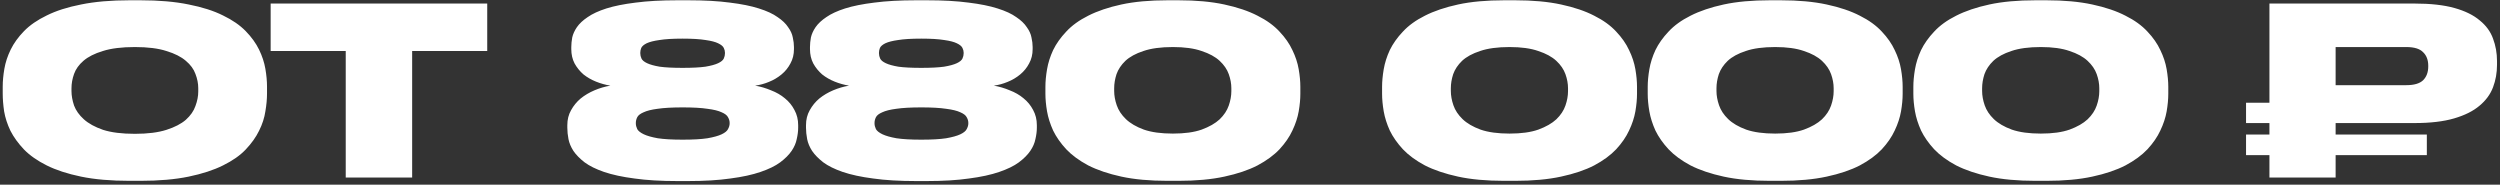 <svg width="352" height="26" viewBox="0 0 352 26" fill="none" xmlns="http://www.w3.org/2000/svg">
<rect x="0" y="0" width="352" height="26" fill="#333333" stroke="none"/>
<path d="M18.989 6.624C17.145 6.624 15.642 6.811 14.478 7.184C13.314 7.535 12.403 7.996 11.745 8.567C11.108 9.116 10.669 9.731 10.427 10.411C10.186 11.092 10.065 11.762 10.065 12.42V12.815C10.065 13.452 10.186 14.133 10.427 14.857C10.691 15.56 11.152 16.207 11.81 16.8C12.469 17.393 13.369 17.887 14.511 18.282C15.674 18.655 17.167 18.842 18.989 18.842C20.79 18.842 22.272 18.655 23.435 18.282C24.599 17.909 25.51 17.437 26.169 16.866C26.827 16.273 27.277 15.626 27.519 14.923C27.782 14.22 27.914 13.54 27.914 12.881V12.42C27.914 11.762 27.782 11.092 27.519 10.411C27.277 9.731 26.827 9.116 26.169 8.567C25.51 7.996 24.599 7.535 23.435 7.184C22.294 6.811 20.812 6.624 18.989 6.624ZM19.747 0.038C22.381 0.038 24.654 0.236 26.564 0.631C28.474 1.004 30.087 1.52 31.405 2.179C32.722 2.815 33.787 3.551 34.599 4.385C35.411 5.219 36.037 6.086 36.476 6.987C36.915 7.887 37.212 8.787 37.365 9.687C37.519 10.587 37.596 11.421 37.596 12.19V13.178C37.596 13.946 37.519 14.78 37.365 15.68C37.233 16.581 36.937 17.492 36.476 18.414C36.037 19.314 35.411 20.192 34.599 21.048C33.809 21.883 32.744 22.629 31.405 23.288C30.087 23.946 28.474 24.473 26.564 24.868C24.654 25.264 22.381 25.461 19.747 25.461H18.265C15.609 25.461 13.325 25.264 11.415 24.868C9.505 24.473 7.892 23.946 6.574 23.288C5.257 22.629 4.192 21.883 3.38 21.048C2.568 20.192 1.931 19.314 1.47 18.414C1.031 17.492 0.735 16.581 0.581 15.68C0.449 14.78 0.383 13.946 0.383 13.178V12.19C0.383 11.421 0.46 10.587 0.614 9.687C0.768 8.787 1.064 7.887 1.503 6.987C1.942 6.086 2.568 5.219 3.38 4.385C4.192 3.551 5.257 2.815 6.574 2.179C7.892 1.52 9.505 1.004 11.415 0.631C13.347 0.236 15.63 0.038 18.265 0.038H19.747ZM68.602 0.499V7.184H58.031V25H48.679V7.184H38.108V0.499H68.602ZM111.789 6.921C111.789 7.667 111.624 8.337 111.295 8.93C110.988 9.522 110.571 10.038 110.044 10.477C109.517 10.916 108.924 11.268 108.265 11.531C107.629 11.794 106.981 11.97 106.322 12.058C107.091 12.19 107.837 12.409 108.562 12.717C109.308 13.002 109.956 13.375 110.505 13.836C111.076 14.297 111.526 14.846 111.855 15.483C112.206 16.119 112.382 16.833 112.382 17.623V17.986C112.382 18.469 112.316 18.995 112.184 19.566C112.074 20.137 111.833 20.697 111.46 21.246C111.086 21.795 110.549 22.333 109.846 22.86C109.165 23.364 108.243 23.814 107.08 24.21C105.938 24.605 104.522 24.912 102.832 25.132C101.163 25.373 99.165 25.494 96.838 25.494H95.422C93.051 25.494 91.02 25.373 89.33 25.132C87.639 24.912 86.212 24.605 85.049 24.21C83.907 23.814 82.996 23.364 82.316 22.86C81.635 22.333 81.108 21.795 80.735 21.246C80.383 20.697 80.153 20.148 80.043 19.599C79.933 19.029 79.879 18.491 79.879 17.986V17.623C79.879 16.833 80.054 16.131 80.406 15.516C80.757 14.879 81.207 14.33 81.756 13.869C82.326 13.408 82.974 13.024 83.699 12.717C84.423 12.409 85.169 12.19 85.938 12.058C85.257 11.948 84.588 11.762 83.929 11.498C83.27 11.235 82.678 10.894 82.151 10.477C81.646 10.038 81.229 9.522 80.899 8.93C80.592 8.337 80.438 7.667 80.438 6.921V6.624C80.438 6.207 80.482 5.757 80.57 5.274C80.68 4.791 80.899 4.308 81.229 3.825C81.58 3.32 82.085 2.848 82.744 2.409C83.402 1.948 84.28 1.542 85.378 1.191C86.498 0.839 87.87 0.565 89.495 0.367C91.141 0.148 93.117 0.038 95.422 0.038H96.871C99.176 0.038 101.141 0.148 102.766 0.367C104.39 0.565 105.752 0.839 106.849 1.191C107.969 1.542 108.847 1.948 109.484 2.409C110.142 2.848 110.636 3.32 110.966 3.825C111.317 4.308 111.537 4.791 111.624 5.274C111.734 5.757 111.789 6.207 111.789 6.624V6.921ZM102.074 7.415C102.074 7.195 102.019 6.976 101.91 6.756C101.8 6.515 101.536 6.295 101.119 6.097C100.724 5.9 100.131 5.746 99.341 5.636C98.551 5.505 97.475 5.439 96.114 5.439C94.731 5.439 93.644 5.505 92.853 5.636C92.063 5.746 91.459 5.9 91.042 6.097C90.647 6.295 90.395 6.515 90.285 6.756C90.197 6.976 90.153 7.195 90.153 7.415V7.513C90.153 7.755 90.208 7.996 90.318 8.238C90.428 8.479 90.691 8.699 91.108 8.897C91.525 9.094 92.118 9.259 92.886 9.391C93.677 9.5 94.752 9.555 96.114 9.555C97.453 9.555 98.518 9.5 99.308 9.391C100.098 9.259 100.702 9.094 101.119 8.897C101.536 8.699 101.8 8.479 101.91 8.238C102.019 7.996 102.074 7.755 102.074 7.513V7.415ZM102.733 17.294C102.733 17.031 102.656 16.767 102.502 16.504C102.371 16.24 102.074 16.01 101.613 15.812C101.152 15.593 100.483 15.428 99.604 15.318C98.748 15.187 97.585 15.121 96.114 15.121C94.643 15.121 93.468 15.187 92.59 15.318C91.734 15.428 91.075 15.593 90.614 15.812C90.153 16.01 89.857 16.24 89.725 16.504C89.593 16.767 89.527 17.031 89.527 17.294V17.393C89.527 17.634 89.593 17.898 89.725 18.183C89.879 18.447 90.186 18.688 90.647 18.908C91.108 19.127 91.767 19.314 92.623 19.468C93.501 19.599 94.665 19.665 96.114 19.665C97.585 19.665 98.748 19.599 99.604 19.468C100.483 19.314 101.152 19.127 101.613 18.908C102.074 18.688 102.371 18.447 102.502 18.183C102.656 17.898 102.733 17.634 102.733 17.393V17.294ZM145.396 6.921C145.396 7.667 145.231 8.337 144.902 8.93C144.594 9.522 144.177 10.038 143.65 10.477C143.123 10.916 142.531 11.268 141.872 11.531C141.235 11.794 140.588 11.97 139.929 12.058C140.698 12.19 141.444 12.409 142.168 12.717C142.915 13.002 143.563 13.375 144.111 13.836C144.682 14.297 145.132 14.846 145.462 15.483C145.813 16.119 145.988 16.833 145.988 17.623V17.986C145.988 18.469 145.923 18.995 145.791 19.566C145.681 20.137 145.44 20.697 145.066 21.246C144.693 21.795 144.155 22.333 143.453 22.86C142.772 23.364 141.85 23.814 140.687 24.21C139.545 24.605 138.129 24.912 136.438 25.132C134.77 25.373 132.772 25.494 130.445 25.494H129.029C126.658 25.494 124.627 25.373 122.937 25.132C121.246 24.912 119.819 24.605 118.655 24.21C117.514 23.814 116.603 23.364 115.922 22.86C115.242 22.333 114.715 21.795 114.341 21.246C113.99 20.697 113.76 20.148 113.65 19.599C113.54 19.029 113.485 18.491 113.485 17.986V17.623C113.485 16.833 113.661 16.131 114.012 15.516C114.363 14.879 114.813 14.33 115.362 13.869C115.933 13.408 116.581 13.024 117.305 12.717C118.03 12.409 118.776 12.19 119.545 12.058C118.864 11.948 118.194 11.762 117.536 11.498C116.877 11.235 116.284 10.894 115.758 10.477C115.253 10.038 114.835 9.522 114.506 8.93C114.199 8.337 114.045 7.667 114.045 6.921V6.624C114.045 6.207 114.089 5.757 114.177 5.274C114.287 4.791 114.506 4.308 114.835 3.825C115.187 3.32 115.692 2.848 116.35 2.409C117.009 1.948 117.887 1.542 118.985 1.191C120.104 0.839 121.477 0.565 123.101 0.367C124.748 0.148 126.724 0.038 129.029 0.038H130.478C132.783 0.038 134.748 0.148 136.373 0.367C137.997 0.565 139.358 0.839 140.456 1.191C141.576 1.542 142.454 1.948 143.091 2.409C143.749 2.848 144.243 3.32 144.572 3.825C144.924 4.308 145.143 4.791 145.231 5.274C145.341 5.757 145.396 6.207 145.396 6.624V6.921ZM135.681 7.415C135.681 7.195 135.626 6.976 135.516 6.756C135.407 6.515 135.143 6.295 134.726 6.097C134.331 5.9 133.738 5.746 132.948 5.636C132.157 5.505 131.082 5.439 129.72 5.439C128.337 5.439 127.251 5.505 126.46 5.636C125.67 5.746 125.066 5.9 124.649 6.097C124.254 6.295 124.001 6.515 123.892 6.756C123.804 6.976 123.76 7.195 123.76 7.415V7.513C123.76 7.755 123.815 7.996 123.924 8.238C124.034 8.479 124.298 8.699 124.715 8.897C125.132 9.094 125.725 9.259 126.493 9.391C127.283 9.5 128.359 9.555 129.72 9.555C131.06 9.555 132.124 9.5 132.915 9.391C133.705 9.259 134.309 9.094 134.726 8.897C135.143 8.699 135.407 8.479 135.516 8.238C135.626 7.996 135.681 7.755 135.681 7.513V7.415ZM136.34 17.294C136.34 17.031 136.263 16.767 136.109 16.504C135.977 16.24 135.681 16.01 135.22 15.812C134.759 15.593 134.089 15.428 133.211 15.318C132.355 15.187 131.191 15.121 129.72 15.121C128.249 15.121 127.075 15.187 126.197 15.318C125.341 15.428 124.682 15.593 124.221 15.812C123.76 16.01 123.463 16.24 123.332 16.504C123.2 16.767 123.134 17.031 123.134 17.294V17.393C123.134 17.634 123.2 17.898 123.332 18.183C123.485 18.447 123.793 18.688 124.254 18.908C124.715 19.127 125.373 19.314 126.23 19.468C127.108 19.599 128.271 19.665 129.72 19.665C131.191 19.665 132.355 19.599 133.211 19.468C134.089 19.314 134.759 19.127 135.22 18.908C135.681 18.688 135.977 18.447 136.109 18.183C136.263 17.898 136.34 17.634 136.34 17.393V17.294ZM183.089 13.211C183.089 13.957 183.012 14.78 182.858 15.68C182.705 16.559 182.408 17.459 181.969 18.381C181.552 19.281 180.948 20.159 180.158 21.015C179.368 21.85 178.336 22.607 177.063 23.288C175.789 23.946 174.23 24.473 172.386 24.868C170.564 25.264 168.402 25.461 165.899 25.461H164.417C161.892 25.461 159.719 25.264 157.896 24.868C156.074 24.473 154.516 23.946 153.22 23.288C151.947 22.607 150.915 21.85 150.125 21.015C149.334 20.159 148.72 19.281 148.281 18.381C147.863 17.459 147.578 16.559 147.424 15.68C147.271 14.78 147.194 13.957 147.194 13.211V12.223C147.194 11.476 147.271 10.653 147.424 9.753C147.578 8.853 147.863 7.953 148.281 7.052C148.72 6.152 149.334 5.285 150.125 4.451C150.915 3.595 151.947 2.848 153.22 2.212C154.516 1.553 156.074 1.026 157.896 0.631C159.719 0.236 161.892 0.038 164.417 0.038H165.899C168.402 0.038 170.564 0.236 172.386 0.631C174.23 1.026 175.789 1.553 177.063 2.212C178.336 2.848 179.368 3.595 180.158 4.451C180.948 5.285 181.552 6.152 181.969 7.052C182.408 7.953 182.705 8.853 182.858 9.753C183.012 10.653 183.089 11.476 183.089 12.223V13.211ZM173.374 12.42C173.374 11.784 173.253 11.125 173.012 10.444C172.77 9.764 172.342 9.138 171.728 8.567C171.113 7.996 170.268 7.535 169.192 7.184C168.138 6.811 166.788 6.624 165.141 6.624C163.451 6.624 162.068 6.811 160.992 7.184C159.916 7.535 159.071 7.996 158.456 8.567C157.864 9.138 157.446 9.764 157.205 10.444C156.985 11.125 156.876 11.784 156.876 12.42V12.815C156.876 13.452 156.996 14.122 157.238 14.824C157.479 15.527 157.907 16.174 158.522 16.767C159.137 17.36 159.982 17.854 161.058 18.249C162.134 18.622 163.495 18.809 165.141 18.809C166.788 18.809 168.138 18.622 169.192 18.249C170.268 17.854 171.113 17.371 171.728 16.8C172.342 16.207 172.77 15.56 173.012 14.857C173.253 14.155 173.374 13.485 173.374 12.848V12.42ZM230.492 13.211C230.492 13.957 230.415 14.78 230.262 15.68C230.108 16.559 229.812 17.459 229.372 18.381C228.955 19.281 228.352 20.159 227.561 21.015C226.771 21.85 225.739 22.607 224.466 23.288C223.192 23.946 221.634 24.473 219.789 24.868C217.967 25.264 215.805 25.461 213.302 25.461H211.82C209.295 25.461 207.122 25.264 205.3 24.868C203.477 24.473 201.919 23.946 200.623 23.288C199.35 22.607 198.318 21.85 197.528 21.015C196.737 20.159 196.123 19.281 195.684 18.381C195.267 17.459 194.981 16.559 194.827 15.68C194.674 14.78 194.597 13.957 194.597 13.211V12.223C194.597 11.476 194.674 10.653 194.827 9.753C194.981 8.853 195.267 7.953 195.684 7.052C196.123 6.152 196.737 5.285 197.528 4.451C198.318 3.595 199.35 2.848 200.623 2.212C201.919 1.553 203.477 1.026 205.3 0.631C207.122 0.236 209.295 0.038 211.82 0.038H213.302C215.805 0.038 217.967 0.236 219.789 0.631C221.634 1.026 223.192 1.553 224.466 2.212C225.739 2.848 226.771 3.595 227.561 4.451C228.352 5.285 228.955 6.152 229.372 7.052C229.812 7.953 230.108 8.853 230.262 9.753C230.415 10.653 230.492 11.476 230.492 12.223V13.211ZM220.777 12.42C220.777 11.784 220.657 11.125 220.415 10.444C220.174 9.764 219.745 9.138 219.131 8.567C218.516 7.996 217.671 7.535 216.595 7.184C215.541 6.811 214.191 6.624 212.545 6.624C210.854 6.624 209.471 6.811 208.395 7.184C207.319 7.535 206.474 7.996 205.859 8.567C205.267 9.138 204.85 9.764 204.608 10.444C204.389 11.125 204.279 11.784 204.279 12.42V12.815C204.279 13.452 204.399 14.122 204.641 14.824C204.882 15.527 205.311 16.174 205.925 16.767C206.54 17.36 207.385 17.854 208.461 18.249C209.537 18.622 210.898 18.809 212.545 18.809C214.191 18.809 215.541 18.622 216.595 18.249C217.671 17.854 218.516 17.371 219.131 16.8C219.745 16.207 220.174 15.56 220.415 14.857C220.657 14.155 220.777 13.485 220.777 12.848V12.42ZM267.894 13.211C267.894 13.957 267.817 14.78 267.663 15.68C267.509 16.559 267.213 17.459 266.774 18.381C266.357 19.281 265.753 20.159 264.963 21.015C264.172 21.85 263.141 22.607 261.867 23.288C260.594 23.946 259.035 24.473 257.191 24.868C255.369 25.264 253.206 25.461 250.703 25.461H249.222C246.697 25.461 244.523 25.264 242.701 24.868C240.879 24.473 239.32 23.946 238.025 23.288C236.752 22.607 235.72 21.85 234.929 21.015C234.139 20.159 233.524 19.281 233.085 18.381C232.668 17.459 232.383 16.559 232.229 15.68C232.075 14.78 231.998 13.957 231.998 13.211V12.223C231.998 11.476 232.075 10.653 232.229 9.753C232.383 8.853 232.668 7.953 233.085 7.052C233.524 6.152 234.139 5.285 234.929 4.451C235.72 3.595 236.752 2.848 238.025 2.212C239.32 1.553 240.879 1.026 242.701 0.631C244.523 0.236 246.697 0.038 249.222 0.038H250.703C253.206 0.038 255.369 0.236 257.191 0.631C259.035 1.026 260.594 1.553 261.867 2.212C263.141 2.848 264.172 3.595 264.963 4.451C265.753 5.285 266.357 6.152 266.774 7.052C267.213 7.953 267.509 8.853 267.663 9.753C267.817 10.653 267.894 11.476 267.894 12.223V13.211ZM258.179 12.42C258.179 11.784 258.058 11.125 257.817 10.444C257.575 9.764 257.147 9.138 256.532 8.567C255.918 7.996 255.072 7.535 253.997 7.184C252.943 6.811 251.593 6.624 249.946 6.624C248.256 6.624 246.872 6.811 245.797 7.184C244.721 7.535 243.876 7.996 243.261 8.567C242.668 9.138 242.251 9.764 242.01 10.444C241.79 11.125 241.68 11.784 241.68 12.42V12.815C241.68 13.452 241.801 14.122 242.043 14.824C242.284 15.527 242.712 16.174 243.327 16.767C243.942 17.36 244.787 17.854 245.863 18.249C246.938 18.622 248.299 18.809 249.946 18.809C251.593 18.809 252.943 18.622 253.997 18.249C255.072 17.854 255.918 17.371 256.532 16.8C257.147 16.207 257.575 15.56 257.817 14.857C258.058 14.155 258.179 13.485 258.179 12.848V12.42ZM305.295 13.211C305.295 13.957 305.218 14.78 305.065 15.68C304.911 16.559 304.615 17.459 304.175 18.381C303.758 19.281 303.155 20.159 302.364 21.015C301.574 21.85 300.542 22.607 299.269 23.288C297.995 23.946 296.437 24.473 294.592 24.868C292.77 25.264 290.608 25.461 288.105 25.461H286.623C284.098 25.461 281.925 25.264 280.103 24.868C278.28 24.473 276.722 23.946 275.426 23.288C274.153 22.607 273.121 21.85 272.331 21.015C271.541 20.159 270.926 19.281 270.487 18.381C270.07 17.459 269.784 16.559 269.63 15.68C269.477 14.78 269.4 13.957 269.4 13.211V12.223C269.4 11.476 269.477 10.653 269.63 9.753C269.784 8.853 270.07 7.953 270.487 7.052C270.926 6.152 271.541 5.285 272.331 4.451C273.121 3.595 274.153 2.848 275.426 2.212C276.722 1.553 278.28 1.026 280.103 0.631C281.925 0.236 284.098 0.038 286.623 0.038H288.105C290.608 0.038 292.77 0.236 294.592 0.631C296.437 1.026 297.995 1.553 299.269 2.212C300.542 2.848 301.574 3.595 302.364 4.451C303.155 5.285 303.758 6.152 304.175 7.052C304.615 7.953 304.911 8.853 305.065 9.753C305.218 10.653 305.295 11.476 305.295 12.223V13.211ZM295.58 12.42C295.58 11.784 295.46 11.125 295.218 10.444C294.977 9.764 294.549 9.138 293.934 8.567C293.319 7.996 292.474 7.535 291.398 7.184C290.344 6.811 288.994 6.624 287.348 6.624C285.657 6.624 284.274 6.811 283.198 7.184C282.122 7.535 281.277 7.996 280.662 8.567C280.07 9.138 279.653 9.764 279.411 10.444C279.192 11.125 279.082 11.784 279.082 12.42V12.815C279.082 13.452 279.203 14.122 279.444 14.824C279.686 15.527 280.114 16.174 280.728 16.767C281.343 17.36 282.188 17.854 283.264 18.249C284.34 18.622 285.701 18.809 287.348 18.809C288.994 18.809 290.344 18.622 291.398 18.249C292.474 17.854 293.319 17.371 293.934 16.8C294.549 16.207 294.977 15.56 295.218 14.857C295.46 14.155 295.58 13.485 295.58 12.848V12.42ZM341.699 21.839H328.856V25H319.536V21.839H316.243V18.941H319.536V17.327H316.243V14.462H319.536V0.499H339.954C342.215 0.499 344.092 0.708 345.585 1.125C347.078 1.542 348.263 2.124 349.142 2.87C350.042 3.595 350.667 4.451 351.019 5.439C351.392 6.427 351.579 7.481 351.579 8.6V9.127C351.579 10.247 351.392 11.301 351.019 12.289C350.646 13.276 350.009 14.144 349.109 14.89C348.231 15.636 347.045 16.229 345.552 16.668C344.059 17.108 342.193 17.327 339.954 17.327H328.856V18.941H341.699V21.839ZM328.856 11.992H338.801C339.899 11.992 340.689 11.762 341.172 11.301C341.655 10.818 341.897 10.17 341.897 9.358V9.259C341.897 8.447 341.655 7.81 341.172 7.349C340.711 6.866 339.921 6.624 338.801 6.624H328.856V11.992Z" fill="white"/>
</svg>
